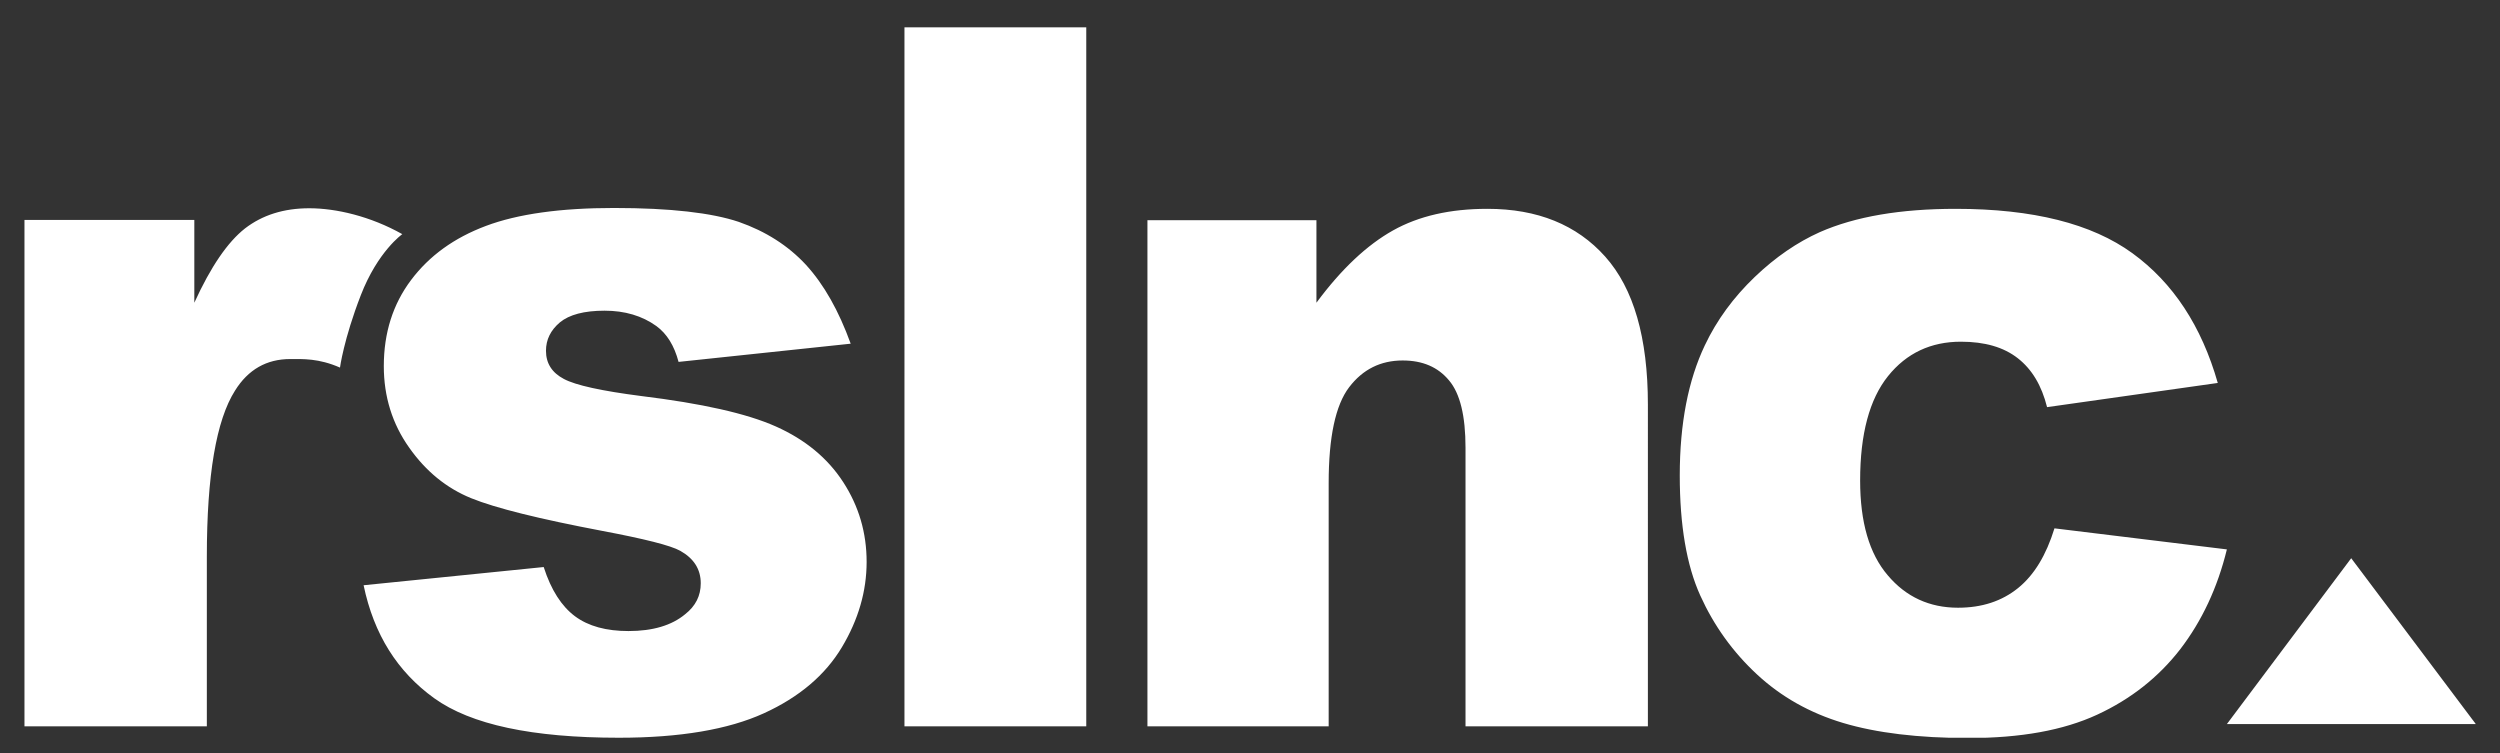 <svg xmlns="http://www.w3.org/2000/svg" xmlns:xlink="http://www.w3.org/1999/xlink" id="Layer_1" x="0px" y="0px" viewBox="0 0 878.7 264.8" style="enable-background:new 0 0 878.7 264.8;" xml:space="preserve"><rect x="0" y="0" width="878.7" height="264.8" fill="#333333" stroke="none"/><style type="text/css">	.st0{display:none;}	.st1{display:inline;fill:#F4A538;}	.st2{display:inline;fill:#A5B400;}	.st3{fill:#F4A538;}	.st4{clip-path:url(#SVGID_00000168805485706193819110000007966867063214959750_);fill:#FFFFFF;}	.st5{fill:#FFFFFF;}</style><g id="Layer_1_00000079459491884970229630000005275546813767945901_" class="st0"></g><g id="Left" class="st0">	<polygon class="st1" points="-231.9,194.4 438.7,194.4 1153.6,861.9 -231.9,861.9  "></polygon>	<polygon class="st2" points="1262.8,861.9 1687.8,463 1687.8,861.9  "></polygon></g><g id="Devider">	<polygon class="st3" points="-657.2,397.3 413.9,1397.4 -657.2,1397.4  "></polygon></g><g>	<defs>		<rect id="SVGID_1_" x="8.6" y="9.6" width="861.6" height="249.7"></rect>	</defs>	<clipPath id="SVGID_00000035513032504429997990000016605792918141202308_">		<use xlink:href="#SVGID_1_" style="overflow:visible;"></use>	</clipPath>	<path style="clip-path:url(#SVGID_00000035513032504429997990000016605792918141202308_);fill:#FFFFFF;" d="M709.3,206.7  c-5.7,4.6-12.7,6.9-21.1,6.9c-10,0-18.3-3.8-24.7-11.4c-6.5-7.6-9.7-18.7-9.7-33.3c0-16.4,3.3-28.6,9.8-36.7  c6.5-8.1,15.1-12.1,25.6-12.1c8.4,0,15,1.9,20,5.8c5,3.9,8.4,9.6,10.3,17.2l60-8.5c-5.7-20-15.7-35.2-30-45.6  c-14.3-10.4-35-15.6-62.1-15.6c-19.4,0-35.3,2.7-47.8,8.2c-7.8,3.5-15.5,8.7-22.9,15.8c-7.4,7.1-13.3,15.1-17.5,24  c-5.8,12.2-8.8,27.4-8.8,45.7c0,17.5,2.4,31.6,7.2,42.2c4.8,10.6,11.4,19.8,19.9,27.7c8.5,7.9,18.6,13.6,30.3,17.1  c11.7,3.5,26.4,5.3,44.1,5.3c18.3,0,33.3-2.7,45.2-8.2c11.9-5.5,21.6-13.2,29.2-23c7.6-9.9,13.1-21.6,16.4-35.1l-60.6-7.4  C719.2,195.1,715,202.1,709.3,206.7 M403.3,255.3h63.7v-85.5c0-16.2,2.4-27.4,7.2-33.7c4.8-6.3,11.1-9.4,18.8-9.4  c7,0,12.4,2.3,16.3,7c3.9,4.6,5.8,12.5,5.8,23.7v97.9h64.1V142.2c0-23.5-5-40.8-15-52c-10-11.2-23.8-16.8-41.4-16.8  c-13.1,0-24.1,2.5-33.2,7.6c-9.1,5.1-18.1,13.5-26.9,25.4v-29h-59.4V255.3z M317.9,255.3h63.9V9.6h-63.9V255.3z M152.6,245.4  c12.9,9.3,34.5,13.9,64.9,13.9c21.5,0,38.5-2.9,51-8.6c12.5-5.7,21.6-13.5,27.4-23.2c5.8-9.7,8.7-19.7,8.7-30  c0-10.2-2.7-19.5-8.2-28c-5.5-8.5-13.4-15-23.7-19.6c-10.3-4.6-26.1-8.1-47.3-10.7c-14-1.8-23.1-3.8-27.2-6  c-4.2-2.2-6.3-5.5-6.3-9.9c0-3.9,1.6-7.2,4.9-10c3.3-2.7,8.5-4.1,15.7-4.1c7.1,0,13.2,1.8,18.2,5.4c3.7,2.7,6.3,6.9,7.8,12.6  l60.5-6.4c-4.2-11.6-9.4-20.8-15.7-27.7c-6.3-6.8-14.2-11.8-23.6-15.1c-9.5-3.2-24.1-4.9-43.9-4.9c-18.8,0-33.8,2.1-45,6.3  c-11.2,4.2-19.9,10.5-26.3,19c-6.4,8.5-9.6,18.6-9.6,30.3c0,10.7,3,20.3,8.9,28.6c5.9,8.4,13.2,14.3,21.8,17.8  c8.6,3.5,24,7.3,46.1,11.5c14.8,2.8,24,5.1,27.4,7c4.8,2.7,7.2,6.5,7.2,11.4c0,4.4-1.8,8-5.5,10.9c-4.7,3.9-11.3,5.9-19.9,5.9  c-7.8,0-14.1-1.7-18.8-5.2c-4.7-3.5-8.4-9.2-11-17.3l-63.3,6.4C131.4,223,139.7,236.1,152.6,245.4 M8.6,255.3h64.1v-59.7  c0-28.5,3.3-47.9,9.9-58.3c4.6-7.4,11.1-11.1,19.4-11.1c4.4,0,10-0.3,17.5,3c0,0,1.3-9.9,7.3-25.4c6-15.5,14.6-21.5,14.6-21.5  c-11.2-6.3-23.3-9.1-32.7-9.1c-9,0-16.5,2.4-22.6,7.1c-6.1,4.8-12,13.4-17.8,26.1V77.3H8.6V255.3z"></path></g><polygon class="st5" points="782.7,254.5 870.2,254.5 826.4,196.2 "></polygon></svg>